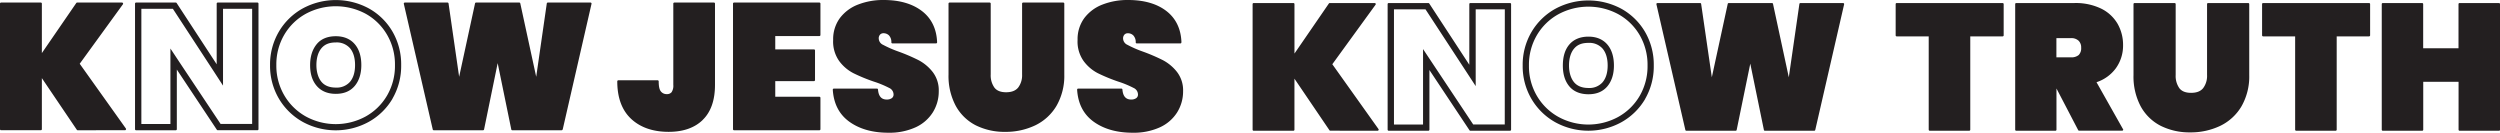 <?xml version="1.0" encoding="UTF-8"?>
<svg xmlns="http://www.w3.org/2000/svg" xmlns:xlink="http://www.w3.org/1999/xlink" id="Layer_1" data-name="Layer 1" viewBox="0 0 1152 61.2">
  <defs>
    <style>.cls-1{fill:none;}.cls-2{clip-path:url(#clip-path);}.cls-3{fill:#231f20;}</style>
    <clipPath id="clip-path" transform="translate(0 0)">
      <rect class="cls-1" width="1152" height="61.2"></rect>
    </clipPath>
  </defs>
  <g class="cls-2">
    <path class="cls-3" d="M57.58,60a.5.5,0,0,0,.44-.26.48.48,0,0,0,0-.5L36.73,29.38,56.66,1.94a.47.47,0,0,0,0-.5.5.5,0,0,0-.44-.26H35.55a.49.49,0,0,0-.4.21L19.29,24.46V1.66a.48.48,0,0,0-.49-.48H.49A.48.48,0,0,0,0,1.66V59.54A.48.48,0,0,0,.49,60H18.8a.48.48,0,0,0,.49-.48V36L35.4,59.81a.49.49,0,0,0,.4.21Zm58.61-2.89H101.65L83,29.11l-4.47-6.75V57.13H65.14V4.07H79.67L98.3,32.57l4.47,6.88V4.07h13.42Zm2.92,2.41V1.66a.48.48,0,0,0-.49-.48H100.34a.48.48,0,0,0-.49.48v.47h0V29.62L81.4,1.4A.49.49,0,0,0,81,1.18H62.71a.48.48,0,0,0-.49.48v.48h0V59.06h0v.48a.48.48,0,0,0,.49.48H81a.47.47,0,0,0,.48-.48V32.05L99.79,59.59h0l.14.21a.51.51,0,0,0,.41.21h18.28a.48.48,0,0,0,.49-.48M163.61,30c0,3.3-.8,5.91-2.37,7.75a8.11,8.11,0,0,1-6.5,2.61c-2.89,0-5.1-.88-6.57-2.61S145.8,33.27,145.8,30s.8-6,2.37-7.83,3.68-2.61,6.57-2.61a8.11,8.11,0,0,1,6.5,2.61c1.57,1.84,2.37,4.48,2.37,7.83m-.16,9.61c2-2.38,3.05-5.61,3.05-9.61s-1-7.31-3.06-9.69-5-3.62-8.7-3.62S148,17.87,146,20.28,142.9,25.92,142.9,30s1,7.23,3.06,9.61,5,3.63,8.78,3.63,6.66-1.22,8.71-3.63M182,30a27.18,27.18,0,0,1-3.63,14,26.11,26.11,0,0,1-9.89,9.68,28.77,28.77,0,0,1-27.54,0A26.39,26.39,0,0,1,131,43.94a27,27,0,0,1-3.66-14A27,27,0,0,1,131,16a26.14,26.14,0,0,1,9.93-9.65,29.16,29.16,0,0,1,27.59,0A26,26,0,0,1,178.35,16,27.11,27.11,0,0,1,182,30m-1.14,15.44a30,30,0,0,0,4-15.44,30,30,0,0,0-4-15.43,28.69,28.69,0,0,0-10.92-10.7,32,32,0,0,0-30.41,0,29,29,0,0,0-11,10.69A29.82,29.82,0,0,0,124.44,30a29.8,29.8,0,0,0,4.07,15.44,29.2,29.2,0,0,0,11,10.73,31.67,31.67,0,0,0,30.38,0,29,29,0,0,0,11-10.73m78.4,14.24L272.57,1.77a.49.49,0,0,0-.09-.41.46.46,0,0,0-.38-.18H252.44a.48.48,0,0,0-.48.41l-4.88,33.8L239.75,1.56a.47.47,0,0,0-.47-.38H219.37a.48.48,0,0,0-.47.38l-7.33,33.83-4.88-33.8a.48.48,0,0,0-.48-.41H186.55a.48.48,0,0,0-.47.59l13.33,57.88a.47.47,0,0,0,.47.37h22.7a.49.49,0,0,0,.48-.38l6.27-30.55,6.27,30.55a.47.47,0,0,0,.47.38h22.7a.48.48,0,0,0,.48-.37m64.59-4.43c3.74-3.65,5.63-9.08,5.63-16.11V1.66a.48.48,0,0,0-.49-.48H310.75a.48.48,0,0,0-.49.48V39.11a5.33,5.33,0,0,1-.79,3.37,2.7,2.7,0,0,1-2.19.89,3.32,3.32,0,0,1-2.75-1.25c-.7-.86-1-2.43-1-4.65A.49.49,0,0,0,303,37H284.92a.48.48,0,0,0-.48.49c0,7.53,2.16,13.36,6.42,17.31s10.06,5.95,17.25,5.95c6.7,0,12-1.85,15.73-5.51m54.22,4.32V45.07a.48.48,0,0,0-.49-.48H357.24V37.38h17.83a.49.49,0,0,0,.49-.49V23.24a.49.49,0,0,0-.49-.48H357.24V16.61h20.33a.48.48,0,0,0,.49-.48V1.66a.48.48,0,0,0-.49-.48H338.26a.48.48,0,0,0-.49.48V59.54a.48.48,0,0,0,.49.48h39.31a.48.48,0,0,0,.49-.48M404.92,17.8a2.57,2.57,0,0,1,.62-1.86,2.1,2.1,0,0,1,1.58-.63,3.58,3.58,0,0,1,2.52,1,4.43,4.43,0,0,1,1.1,3.22.49.49,0,0,0,.49.47h20.1a.51.51,0,0,0,.35-.15.46.46,0,0,0,.14-.36c-.23-6.14-2.57-11-6.95-14.37S414.56,0,407.2,0a31.68,31.68,0,0,0-11.83,2.11A18.94,18.94,0,0,0,387,8.36a16.42,16.42,0,0,0-3.08,10,15.46,15.46,0,0,0,2.7,9.65,18.78,18.78,0,0,0,6.61,5.7,77.79,77.79,0,0,0,9.52,3.92,45.32,45.32,0,0,1,7,2.9,3.33,3.33,0,0,1,2,2.93,2,2,0,0,1-.84,1.79,4,4,0,0,1-2.28.62c-2.47,0-3.79-1.5-4.05-4.6a.48.48,0,0,0-.49-.45H384.25a.48.48,0,0,0-.36.15.47.47,0,0,0-.14.37c.4,6.47,3,11.46,7.73,14.82s10.71,5,17.9,5a29.07,29.07,0,0,0,12.41-2.45,18.44,18.44,0,0,0,8-6.85A18.22,18.22,0,0,0,432.58,42a13.8,13.8,0,0,0-2.8-8.83,20.32,20.32,0,0,0-6.5-5.44,83.67,83.67,0,0,0-9.35-4,51.48,51.48,0,0,1-7-3.07,3.29,3.29,0,0,1-2-2.85m81.92,30.93a27.64,27.64,0,0,0,3.58-14.38V1.66a.49.49,0,0,0-.5-.48H471.47a.48.48,0,0,0-.49.48V34.35a9.31,9.31,0,0,1-1.81,6c-1.18,1.43-3,2.16-5.55,2.16s-4.31-.73-5.4-2.15a9.72,9.72,0,0,1-1.7-6.06V1.66a.48.48,0,0,0-.49-.48H437.58a.48.48,0,0,0-.5.48V34.35a29.24,29.24,0,0,0,3.32,14.41,21.87,21.87,0,0,0,9.26,9,29.67,29.67,0,0,0,13.55,3,31.44,31.44,0,0,0,13.82-3,22.92,22.92,0,0,0,9.81-9ZM544.27,19.8a.46.46,0,0,0,.14-.36c-.23-6.14-2.57-11-6.95-14.37S527.15,0,519.79,0A31.68,31.68,0,0,0,508,2.11a18.94,18.94,0,0,0-8.37,6.25,16.42,16.42,0,0,0-3.08,10,15.46,15.46,0,0,0,2.7,9.65,18.84,18.84,0,0,0,6.6,5.7,78.68,78.68,0,0,0,9.53,3.92,45.76,45.76,0,0,1,7,2.9,3.35,3.35,0,0,1,2,2.93,2,2,0,0,1-.84,1.79,4,4,0,0,1-2.28.62c-2.47,0-3.79-1.5-4.05-4.6a.48.48,0,0,0-.49-.45H496.84a.48.48,0,0,0-.36.15.47.47,0,0,0-.14.37c.4,6.47,3,11.46,7.73,14.82s10.71,5,17.9,5a29.07,29.07,0,0,0,12.41-2.45,18.44,18.44,0,0,0,8-6.85A18.22,18.22,0,0,0,545.17,42a13.8,13.8,0,0,0-2.8-8.83,20.32,20.32,0,0,0-6.5-5.44,83.67,83.67,0,0,0-9.35-4,50.91,50.91,0,0,1-7-3.07,3.29,3.29,0,0,1-2-2.85,2.57,2.57,0,0,1,.62-1.86,2.09,2.09,0,0,1,1.57-.63,3.55,3.55,0,0,1,2.52,1,4.44,4.44,0,0,1,1.11,3.22.49.49,0,0,0,.49.47h20.1a.51.51,0,0,0,.35-.15" transform="translate(0 0)"></path>
    <path class="cls-3" d="M634.79,60.25a.48.48,0,0,0,.43-.26.48.48,0,0,0,0-.5L613.93,29.6,633.86,2.17a.49.49,0,0,0-.39-.77H612.76a.49.49,0,0,0-.41.21L596.49,24.68V1.89A.48.48,0,0,0,596,1.4H577.69a.49.49,0,0,0-.49.49V59.77a.49.49,0,0,0,.49.48H596a.48.48,0,0,0,.48-.48V36.25L612.6,60a.47.47,0,0,0,.4.22Zm58.6-2.9H678.85l-18.63-28-4.48-6.74v7.06l0,27.7H642.34V4.3h14.53L675.5,32.79,680,39.68V4.3h13.42Zm2.92,2.42V1.89a.49.49,0,0,0-.49-.49H677.54a.48.48,0,0,0-.48.49v.46s0,0,0,0V29.84L658.6,1.62a.52.52,0,0,0-.41-.22H639.91a.49.49,0,0,0-.49.49v.47h0V59.28h0v.48a.49.49,0,0,0,.49.48h18.28a.49.49,0,0,0,.49-.48V32.27L677,59.81h0l.14.21a.47.47,0,0,0,.4.22h18.28a.49.49,0,0,0,.49-.48m44.5-29.57c0,3.29-.8,5.9-2.37,7.75a8.08,8.08,0,0,1-6.49,2.6c-2.9,0-5.11-.87-6.58-2.6S723,33.49,723,30.2s.8-6,2.37-7.84,3.68-2.6,6.58-2.6a8.11,8.11,0,0,1,6.49,2.6c1.57,1.85,2.37,4.49,2.37,7.84m-.16,9.61c2-2.38,3.05-5.61,3.05-9.61s-1-7.32-3.05-9.7-5-3.62-8.7-3.62-6.74,1.22-8.79,3.62-3,5.65-3,9.7,1,7.23,3,9.61,5,3.62,8.79,3.62,6.65-1.22,8.7-3.62m18.54-9.61a27.2,27.2,0,0,1-3.63,14,26.11,26.11,0,0,1-9.89,9.68,28.75,28.75,0,0,1-27.53,0,26.24,26.24,0,0,1-9.93-9.69,26.91,26.91,0,0,1-3.67-14,26.92,26.92,0,0,1,3.67-14,26.09,26.09,0,0,1,9.92-9.64,29.08,29.08,0,0,1,27.59,0,25.85,25.85,0,0,1,9.84,9.63,27.24,27.24,0,0,1,3.63,14m-1.13,15.43a30,30,0,0,0,4-15.43,30.08,30.08,0,0,0-4-15.44,28.79,28.79,0,0,0-10.93-10.7,32.1,32.1,0,0,0-30.41,0,29,29,0,0,0-11,10.7,29.8,29.8,0,0,0-4.07,15.44,29.76,29.76,0,0,0,4.07,15.43,29.25,29.25,0,0,0,11,10.74,31.65,31.65,0,0,0,30.37,0,29.08,29.08,0,0,0,11-10.74m78.39,14.24L849.77,2a.47.47,0,0,0-.09-.41.49.49,0,0,0-.38-.18H829.64a.49.49,0,0,0-.48.42l-4.88,33.79L817,1.78a.49.49,0,0,0-.48-.38h-19.9a.49.49,0,0,0-.48.38l-7.33,33.83L783.89,1.82a.48.48,0,0,0-.48-.42H763.76a.49.49,0,0,0-.38.18.48.48,0,0,0-.1.41l13.33,57.88a.48.48,0,0,0,.47.38h22.7a.48.48,0,0,0,.48-.39l6.27-30.54,6.27,30.54a.47.47,0,0,0,.47.39H836a.49.49,0,0,0,.47-.38m86.82-43.6V1.89a.49.49,0,0,0-.49-.49H874a.48.48,0,0,0-.48.49V16.27a.48.48,0,0,0,.48.49h14.75v43a.49.49,0,0,0,.48.48h18.18a.49.49,0,0,0,.49-.48v-43h14.91a.49.49,0,0,0,.49-.49M959,22a4.4,4.4,0,0,1-1.14,3.36,5.25,5.25,0,0,1-3.59,1.06h-6.68V17.57h6.68a4.87,4.87,0,0,1,3.53,1.18A4.26,4.26,0,0,1,959,22m19.29,37.53L966.07,37.88A18,18,0,0,0,975,31.43a17.81,17.81,0,0,0,3.31-10.58,19.57,19.57,0,0,0-2.55-9.93,17.86,17.86,0,0,0-7.65-7A26.93,26.93,0,0,0,955.93,1.4H929.08a.49.49,0,0,0-.48.49V59.77a.49.49,0,0,0,.48.48h18.06a.48.48,0,0,0,.48-.48v-19l10,19.18a.48.48,0,0,0,.43.26H977.9a.46.46,0,0,0,.41-.24.48.48,0,0,0,0-.48M1032.87,49a27.64,27.64,0,0,0,3.58-14.38V1.89a.49.49,0,0,0-.5-.49H1017.5a.49.49,0,0,0-.49.49V34.58a9.33,9.33,0,0,1-1.81,6.05c-1.19,1.45-3,2.15-5.54,2.15s-4.32-.72-5.41-2.14a9.74,9.74,0,0,1-1.7-6.06V1.89a.49.49,0,0,0-.49-.49H983.61a.49.49,0,0,0-.49.49V34.58A29.24,29.24,0,0,0,986.43,49a21.82,21.82,0,0,0,9.27,9,29.62,29.62,0,0,0,13.54,3,31.51,31.51,0,0,0,13.83-3,22.9,22.9,0,0,0,9.8-9m59.28-32.69V1.89a.49.49,0,0,0-.48-.49h-48.81a.49.49,0,0,0-.49.49V16.27a.49.49,0,0,0,.49.49h14.74v43a.49.49,0,0,0,.49.48h18.18a.48.48,0,0,0,.48-.48v-43h14.92a.49.49,0,0,0,.48-.49M1152,59.77V1.89a.49.49,0,0,0-.48-.49h-18.15a.49.49,0,0,0-.49.49V22.25H1116.6V1.89a.49.49,0,0,0-.48-.49H1098a.49.49,0,0,0-.49.49V59.77a.49.49,0,0,0,.49.48h18.15a.49.49,0,0,0,.48-.48V37.68h16.28V59.77a.49.49,0,0,0,.49.48h18.15a.49.49,0,0,0,.48-.48" transform="translate(0 0)"></path>
  </g>
</svg>
